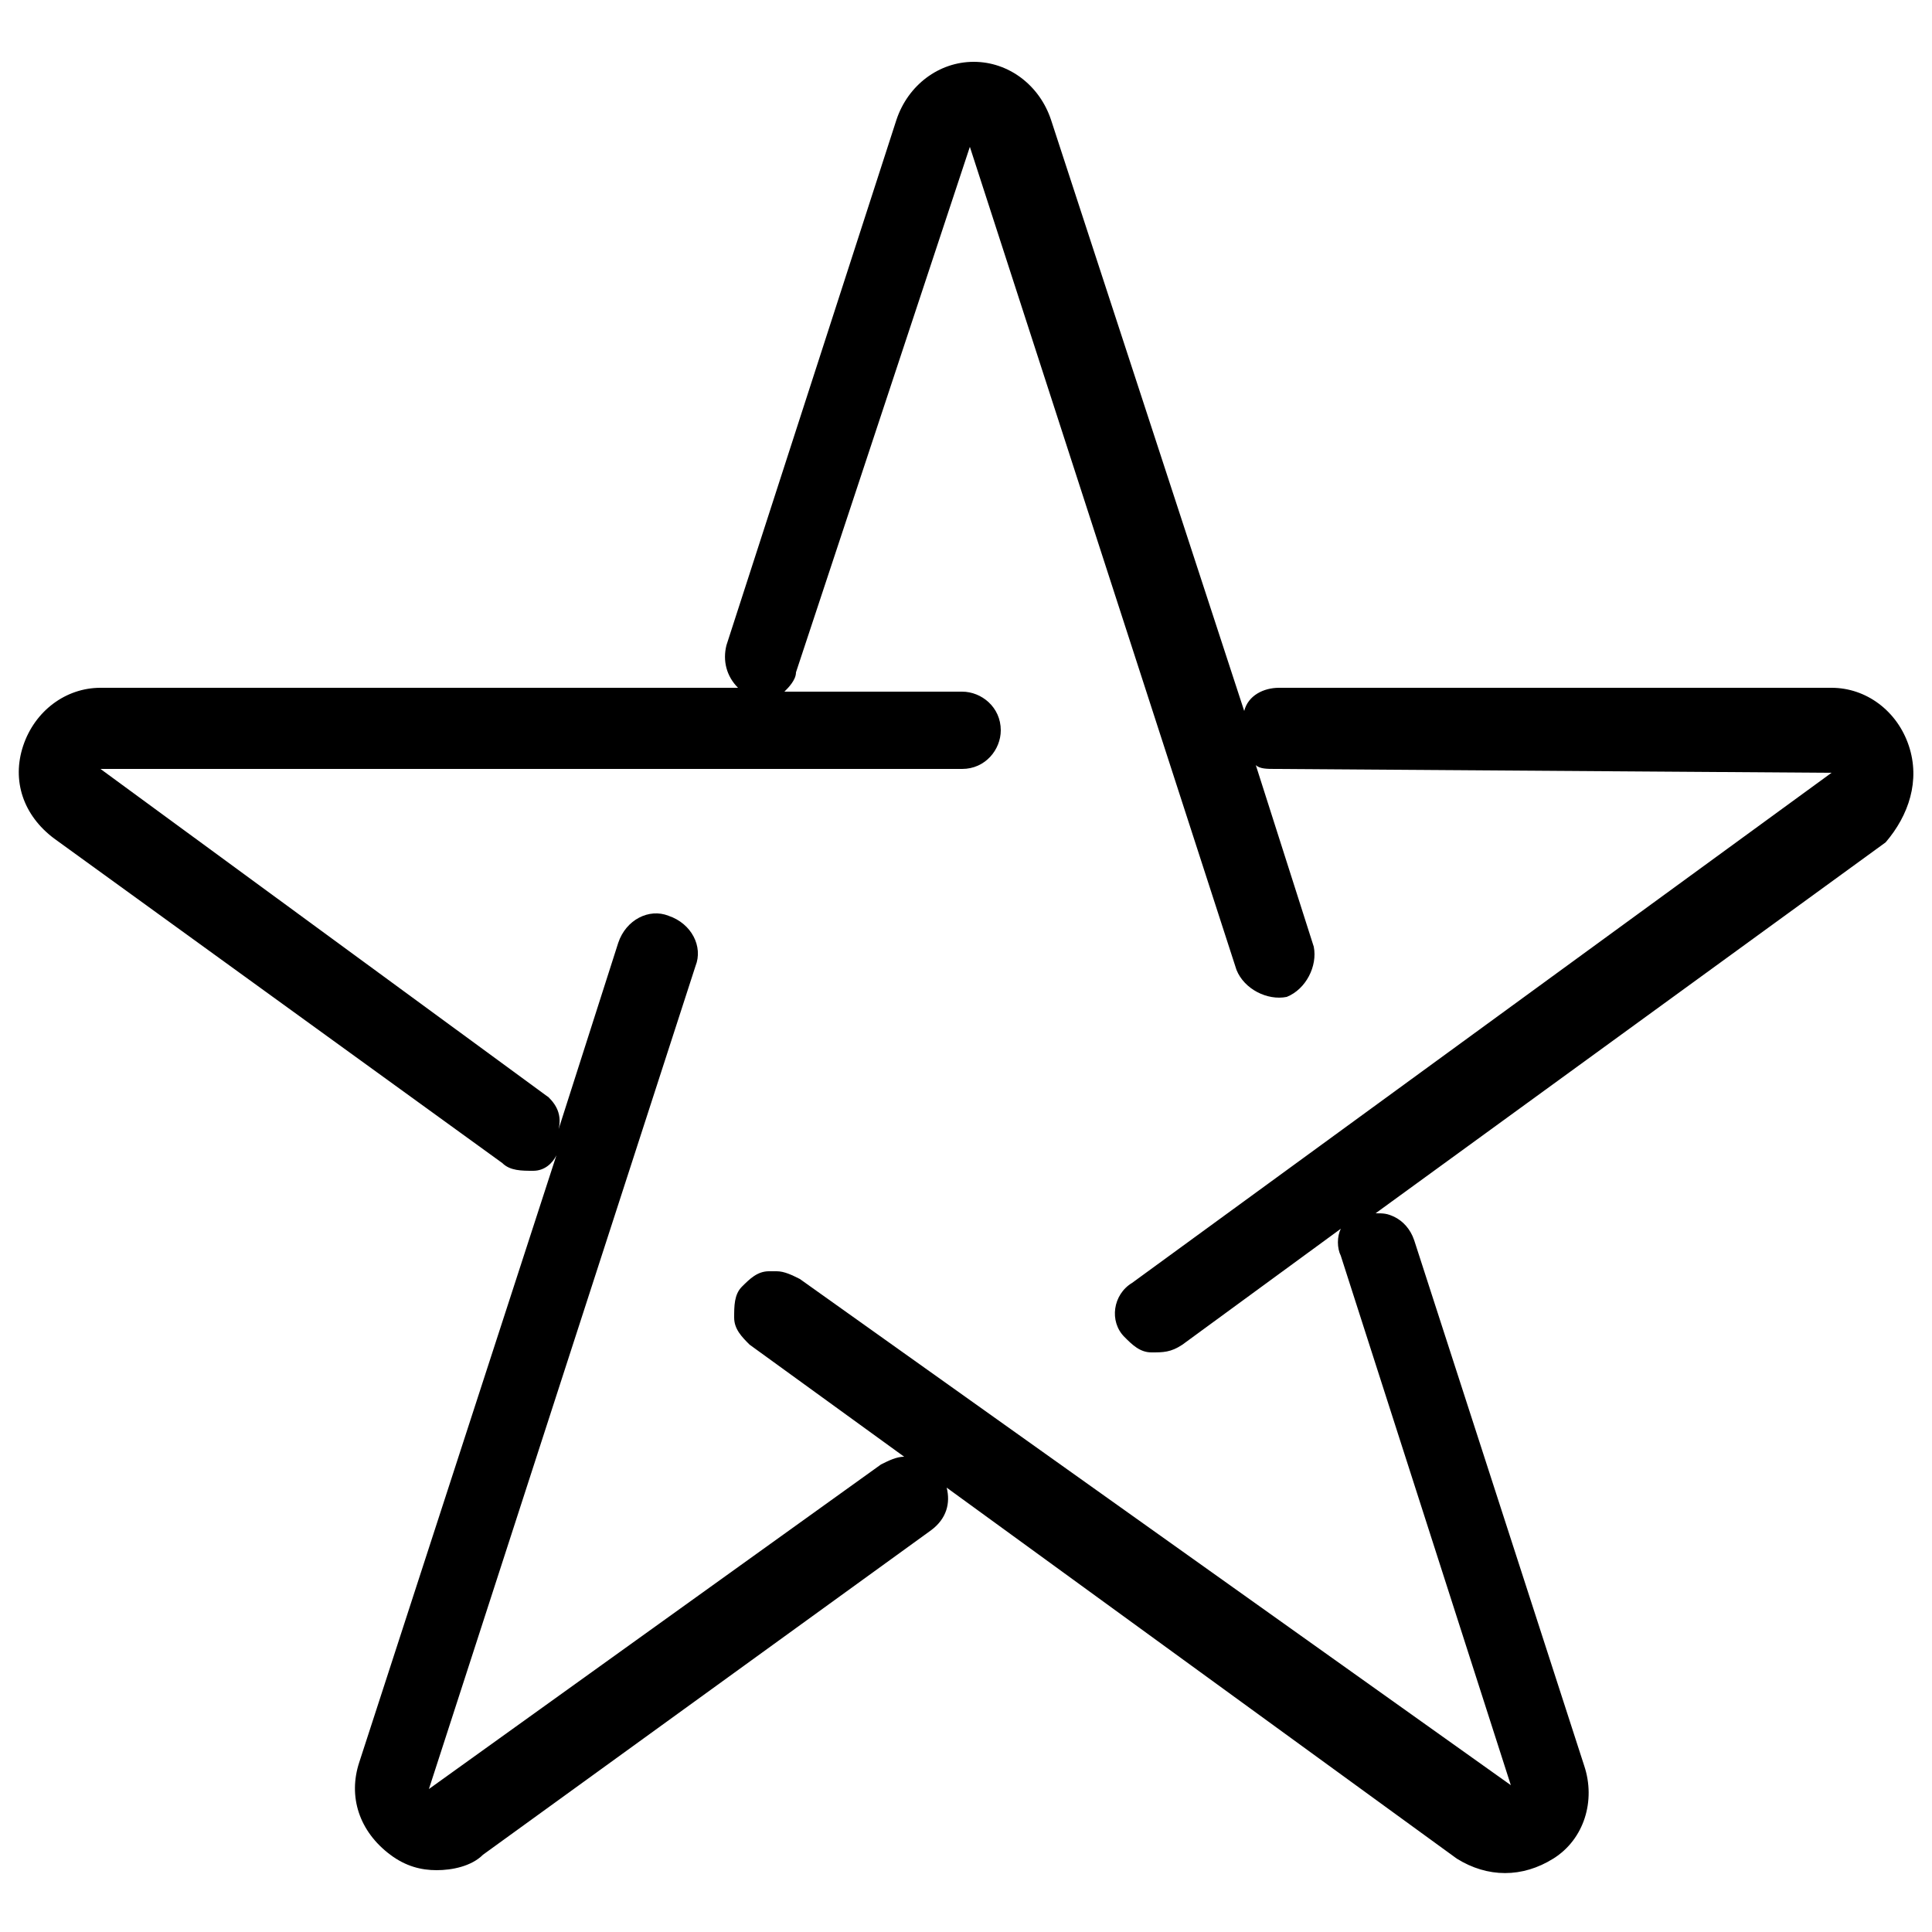 <svg xmlns="http://www.w3.org/2000/svg" xmlns:xlink="http://www.w3.org/1999/xlink" id="Capa_1" x="0px" y="0px" viewBox="0 0 50 50" style="enable-background:new 0 0 50 50;" xml:space="preserve"><path d="M49.4,19.3c-0.3-0.9-1.1-1.5-2-1.5H33.1c-0.4,0-0.8,0.2-0.9,0.6l-5-15.3c-0.3-0.9-1.1-1.5-2-1.5c-0.9,0-1.7,0.6-2,1.5 l-4.4,13.6c-0.1,0.4,0,0.8,0.3,1.1H2.6c-0.9,0-1.7,0.6-2,1.5c-0.3,0.9,0,1.8,0.8,2.4L13,30.1c0.2,0.2,0.5,0.2,0.8,0.2 c0.3,0,0.5-0.2,0.6-0.4L9.3,45.6c-0.3,0.9,0,1.8,0.8,2.4c0.4,0.3,0.8,0.4,1.2,0.4c0.4,0,0.9-0.1,1.2-0.4l11.6-8.4 c0.4-0.3,0.5-0.7,0.4-1.1l13.2,9.6c0.8,0.5,1.7,0.5,2.5,0c0.8-0.5,1.1-1.5,0.8-2.4l-4.4-13.6c-0.1-0.3-0.3-0.5-0.5-0.6 c-0.2-0.1-0.3-0.1-0.5-0.1l13.2-9.6C49.4,21.1,49.7,20.2,49.4,19.3z M14.2,28.4L2.6,19.9c0,0,0,0,0,0h22.3c0.6,0,1-0.5,1-1 c0-0.6-0.5-1-1-1h-4.6c0.1-0.1,0.3-0.3,0.3-0.5l4.5-13.6l6.9,21.3c0.2,0.5,0.8,0.8,1.3,0.7c0.5-0.2,0.8-0.8,0.7-1.3l-1.5-4.7 c0.1,0.1,0.3,0.1,0.5,0.1L47.4,20L29.3,33.2c-0.5,0.3-0.6,1-0.2,1.4c0.2,0.2,0.4,0.4,0.7,0.4c0.3,0,0.5,0,0.8-0.2l4.1-3 c-0.1,0.2-0.1,0.5,0,0.7l4.4,13.7L20.7,33.1c-0.2-0.1-0.4-0.2-0.6-0.2c-0.1,0-0.1,0-0.2,0c-0.3,0-0.5,0.2-0.7,0.4 c-0.2,0.2-0.2,0.5-0.2,0.8c0,0.3,0.2,0.5,0.4,0.7l4,2.9c-0.2,0-0.4,0.1-0.6,0.2l-11.7,8.4l6.9-21.3c0.2-0.5-0.1-1.1-0.7-1.3l0,0 c-0.5-0.2-1.1,0.1-1.3,0.7l-1.6,5C14.6,28.9,14.4,28.6,14.2,28.4z"></path></svg>